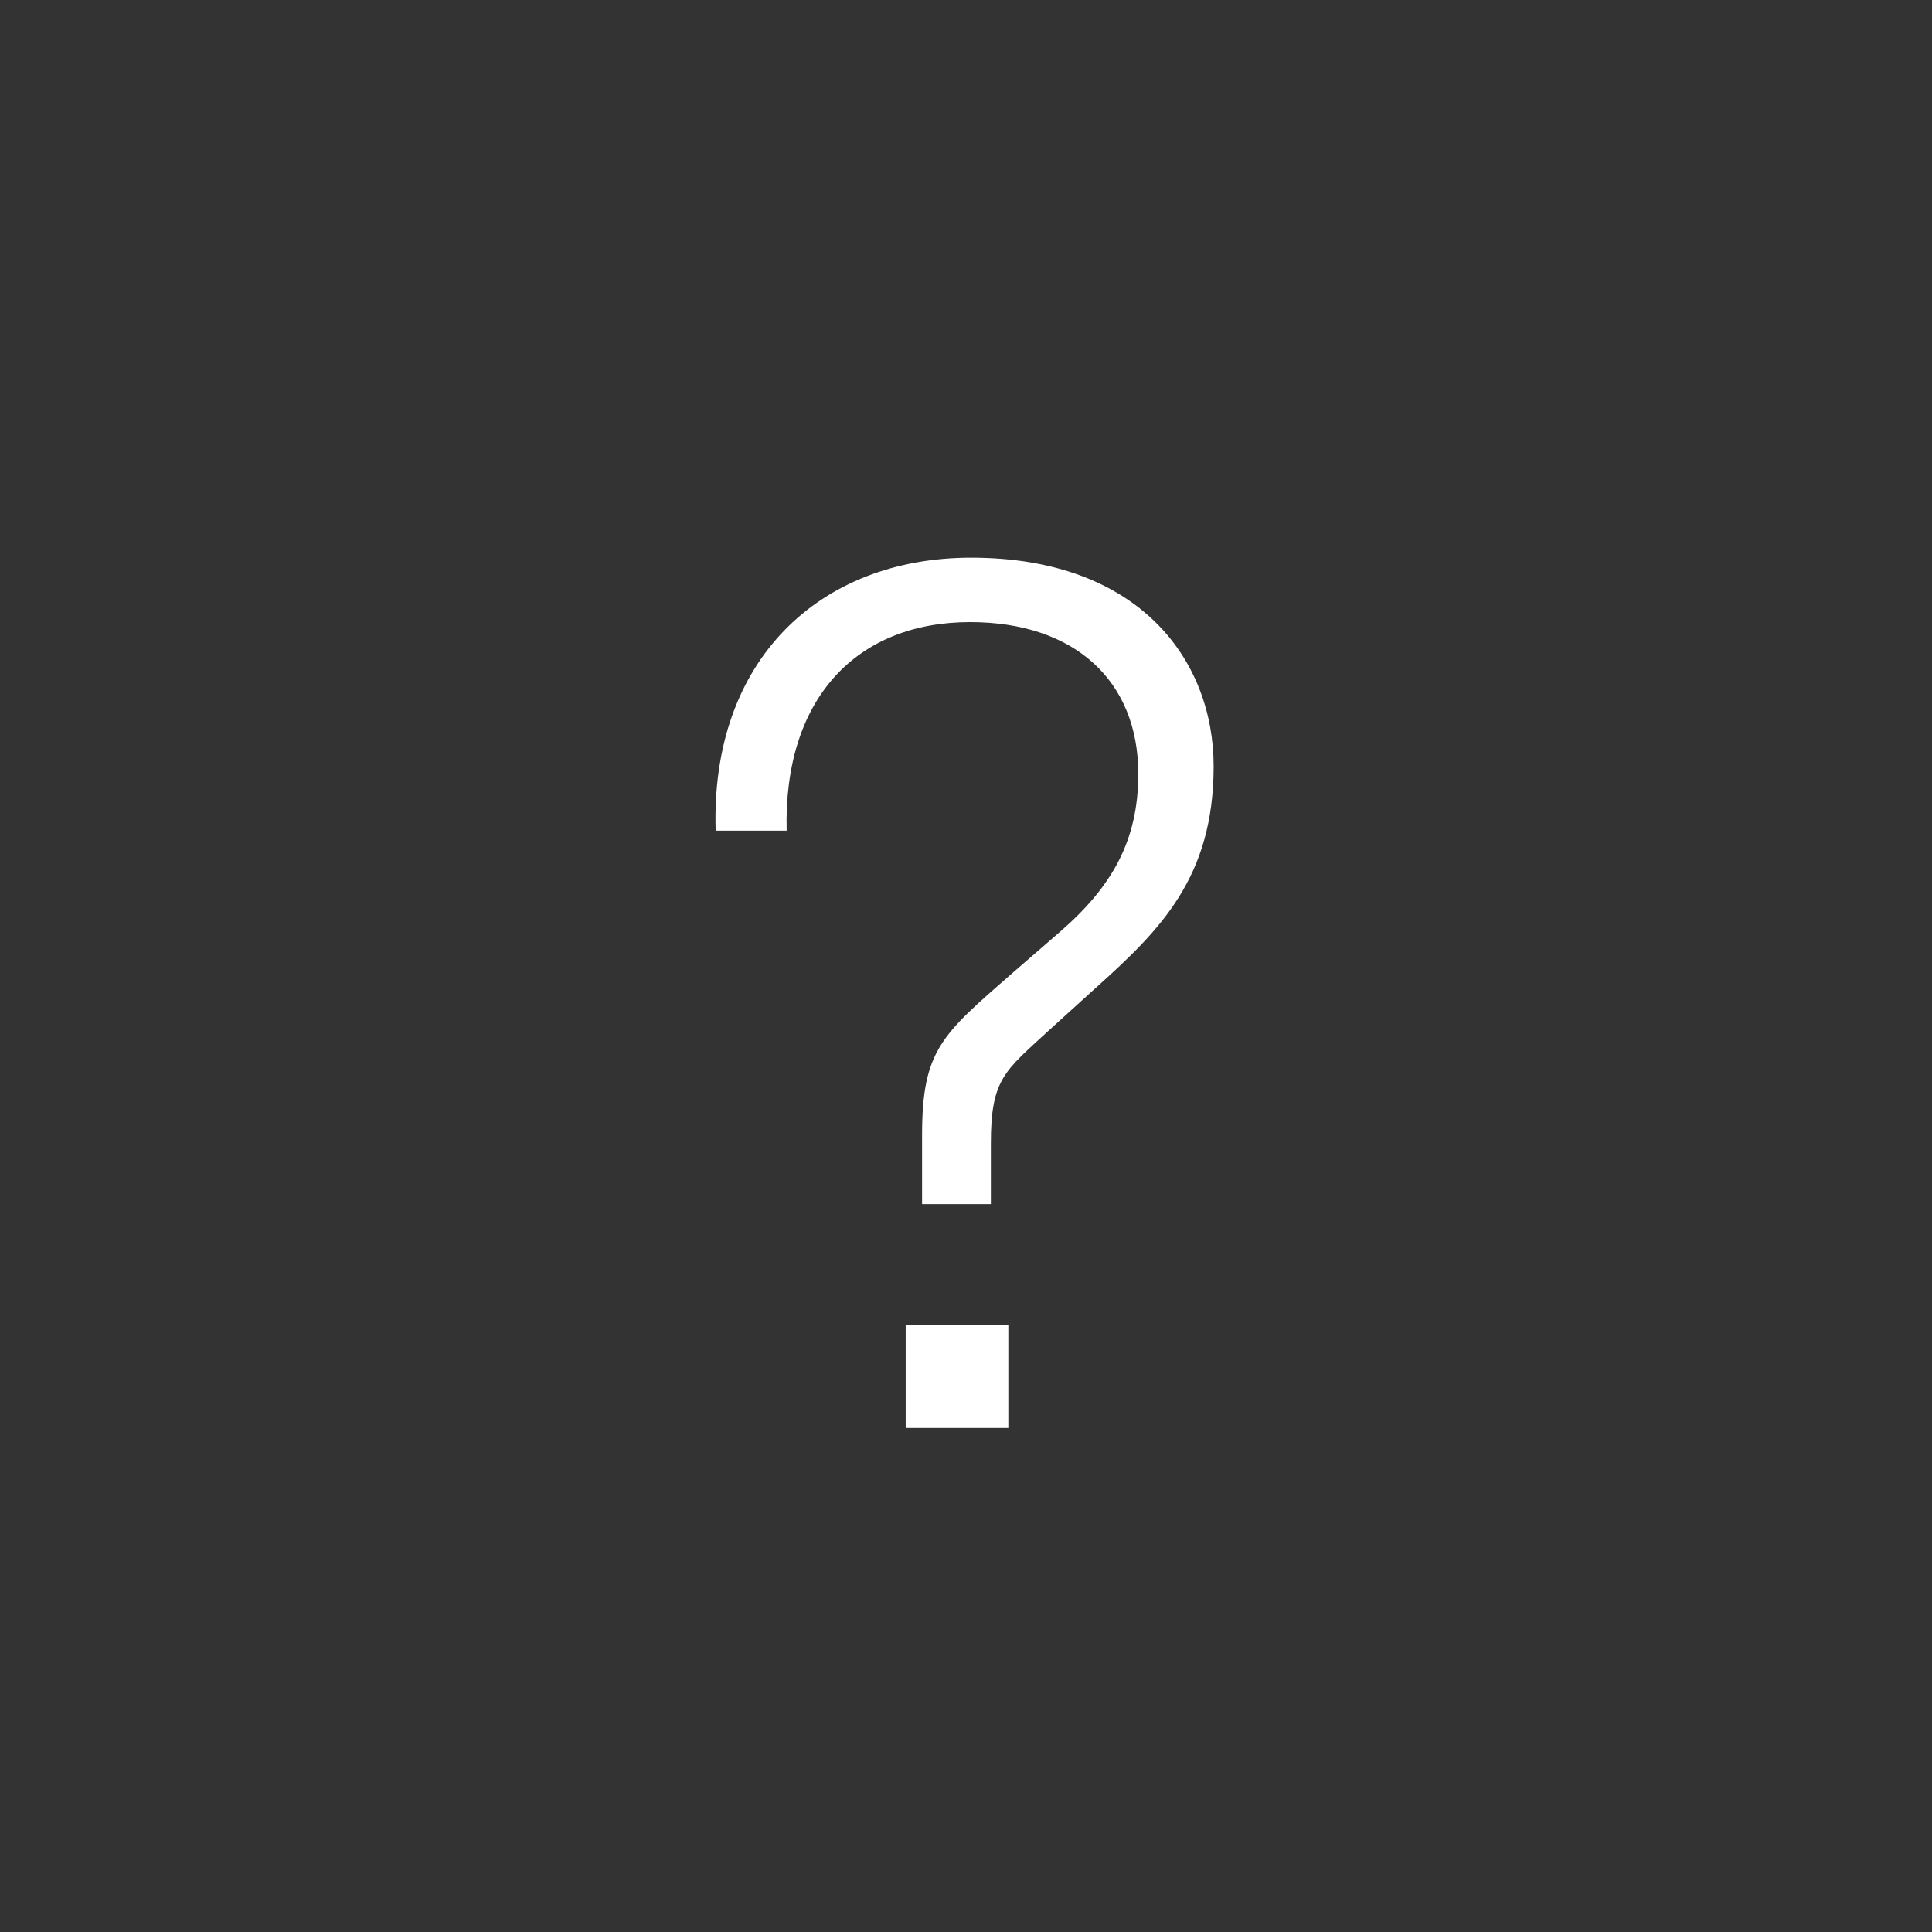 <svg width="23" height="23" viewBox="0 0 23 23" fill="none" xmlns="http://www.w3.org/2000/svg">
<rect x="0" y="0" width="23" height="23" fill="#333333" stroke="none"/>
<path d="M13.551 9.213C13.551 10.006 13.239 10.552 12.628 11.085L12.043 11.592C11.211 12.32 10.977 12.502 10.977 13.516V14.335H11.796V13.607C11.796 12.84 11.965 12.749 12.485 12.268L13.044 11.761C13.811 11.072 14.448 10.448 14.448 9.122C14.448 7.861 13.564 6.639 11.562 6.639C9.755 6.639 8.455 7.861 8.52 9.889H9.365C9.326 8.316 10.197 7.406 11.549 7.406C12.797 7.406 13.551 8.108 13.551 9.213ZM12.004 17V15.778H10.782V17H12.004Z" fill="white"/>
</svg>
